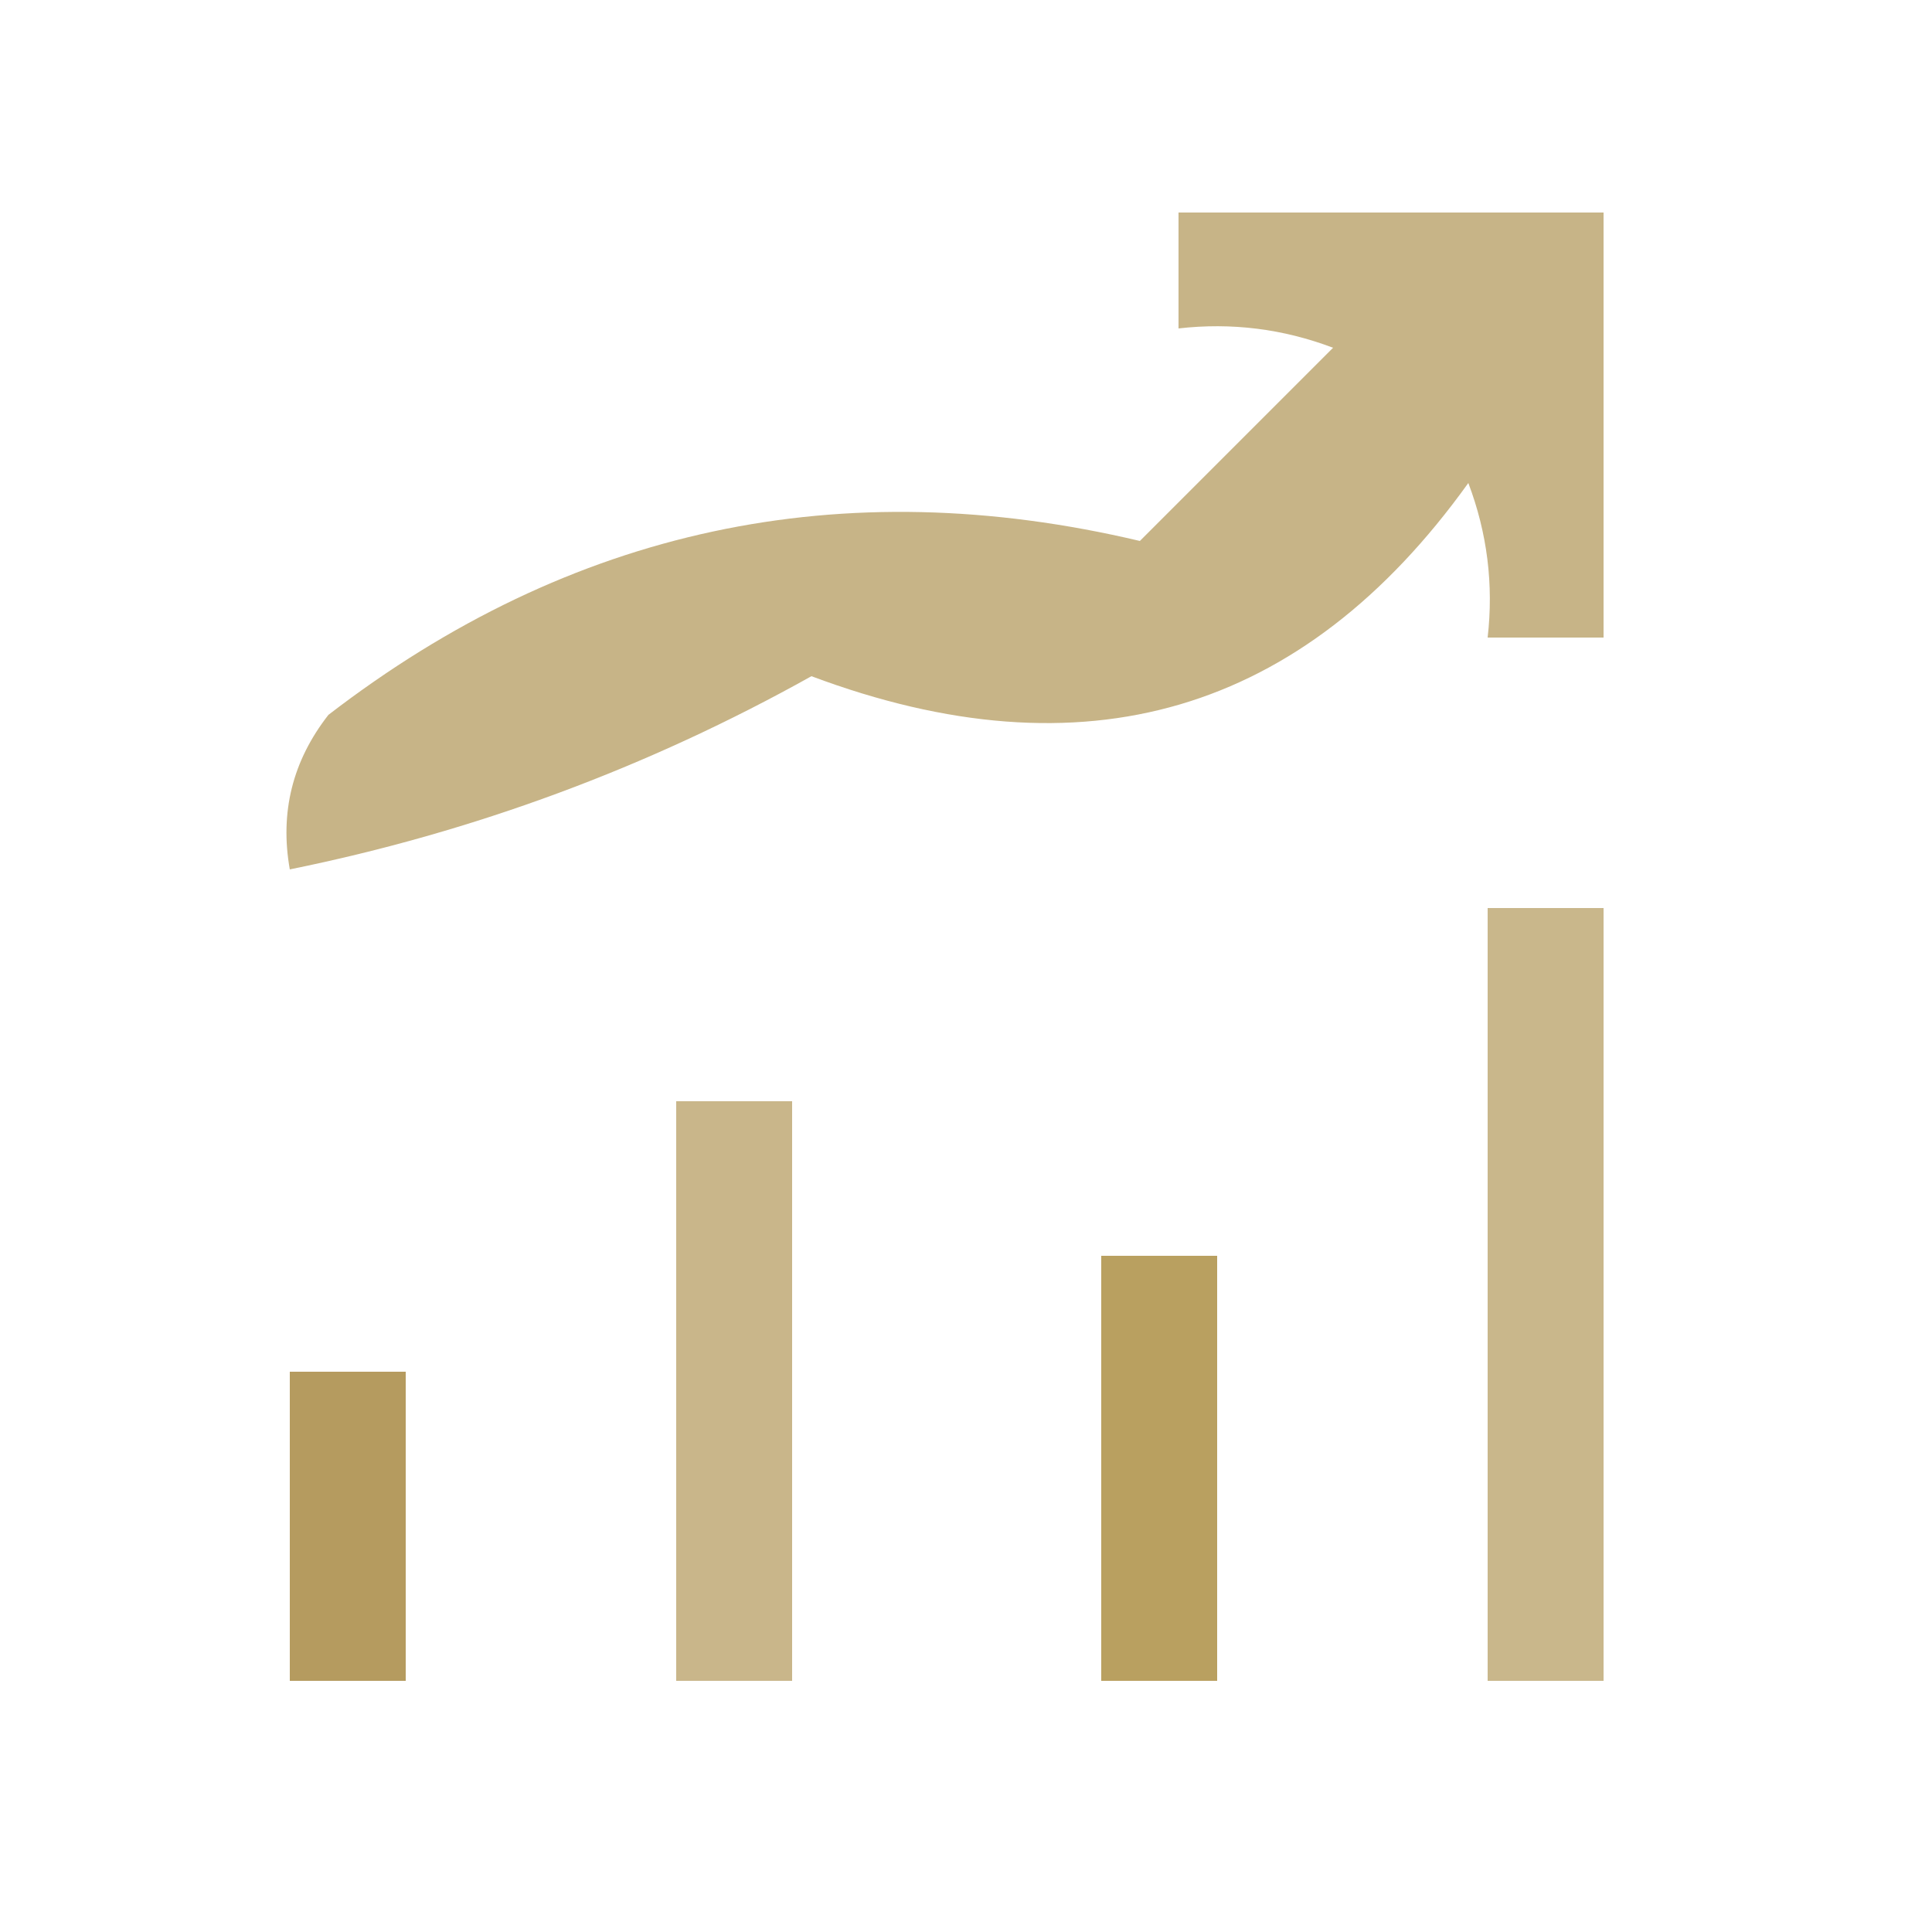 <?xml version="1.0" encoding="UTF-8"?>
<!DOCTYPE svg PUBLIC "-//W3C//DTD SVG 1.1//EN" "http://www.w3.org/Graphics/SVG/1.1/DTD/svg11.dtd">
<svg xmlns="http://www.w3.org/2000/svg" version="1.1" width="50px" height="50px" style="shape-rendering:geometricPrecision; text-rendering:geometricPrecision; image-rendering:optimizeQuality; fill-rule:evenodd; clip-rule:evenodd" xmlns:xlink="http://www.w3.org/1999/xlink">
<g><path style="opacity:0.699" fill="#af9453" d="M 30.5,5.5 C 34.167,5.5 37.833,5.5 41.5,5.5C 41.5,9.167 41.5,12.833 41.5,16.5C 40.5,16.5 39.5,16.5 38.5,16.5C 38.657,15.127 38.49,13.793 38,12.5C 33.715,18.473 28.049,20.14 21,17.5C 16.767,19.865 12.267,21.532 7.5,22.5C 7.238,21.022 7.571,19.689 8.5,18.5C 14.773,13.673 21.773,12.173 29.5,14C 31.167,12.333 32.833,10.667 34.5,9C 33.207,8.51 31.873,8.343 30.5,8.5C 30.5,7.5 30.5,6.5 30.5,5.5 Z"/></g>
<g><path style="opacity:0.675" fill="#af9454" d="M 38.5,23.5 C 39.5,23.5 40.5,23.5 41.5,23.5C 41.5,30.167 41.5,36.833 41.5,43.5C 40.5,43.5 39.5,43.5 38.5,43.5C 38.5,36.833 38.5,30.167 38.5,23.5 Z"/></g>
<g><path style="opacity:0.678" fill="#af9353" d="M 17.5,28.5 C 18.5,28.5 19.5,28.5 20.5,28.5C 20.5,33.5 20.5,38.5 20.5,43.5C 19.5,43.5 18.5,43.5 17.5,43.5C 17.5,38.5 17.5,33.5 17.5,28.5 Z"/></g>
<g><path style="opacity:0.919" fill="#b39853" d="M 28.5,32.5 C 29.5,32.5 30.5,32.5 31.5,32.5C 31.5,36.167 31.5,39.833 31.5,43.5C 30.5,43.5 29.5,43.5 28.5,43.5C 28.5,39.833 28.5,36.167 28.5,32.5 Z"/></g>
<g><path style="opacity:0.924" fill="#af9353" d="M 7.5,35.5 C 8.5,35.5 9.5,35.5 10.5,35.5C 10.5,38.167 10.5,40.833 10.5,43.5C 9.5,43.5 8.5,43.5 7.5,43.5C 7.5,40.833 7.5,38.167 7.5,35.5 Z"/></g>
</svg>
